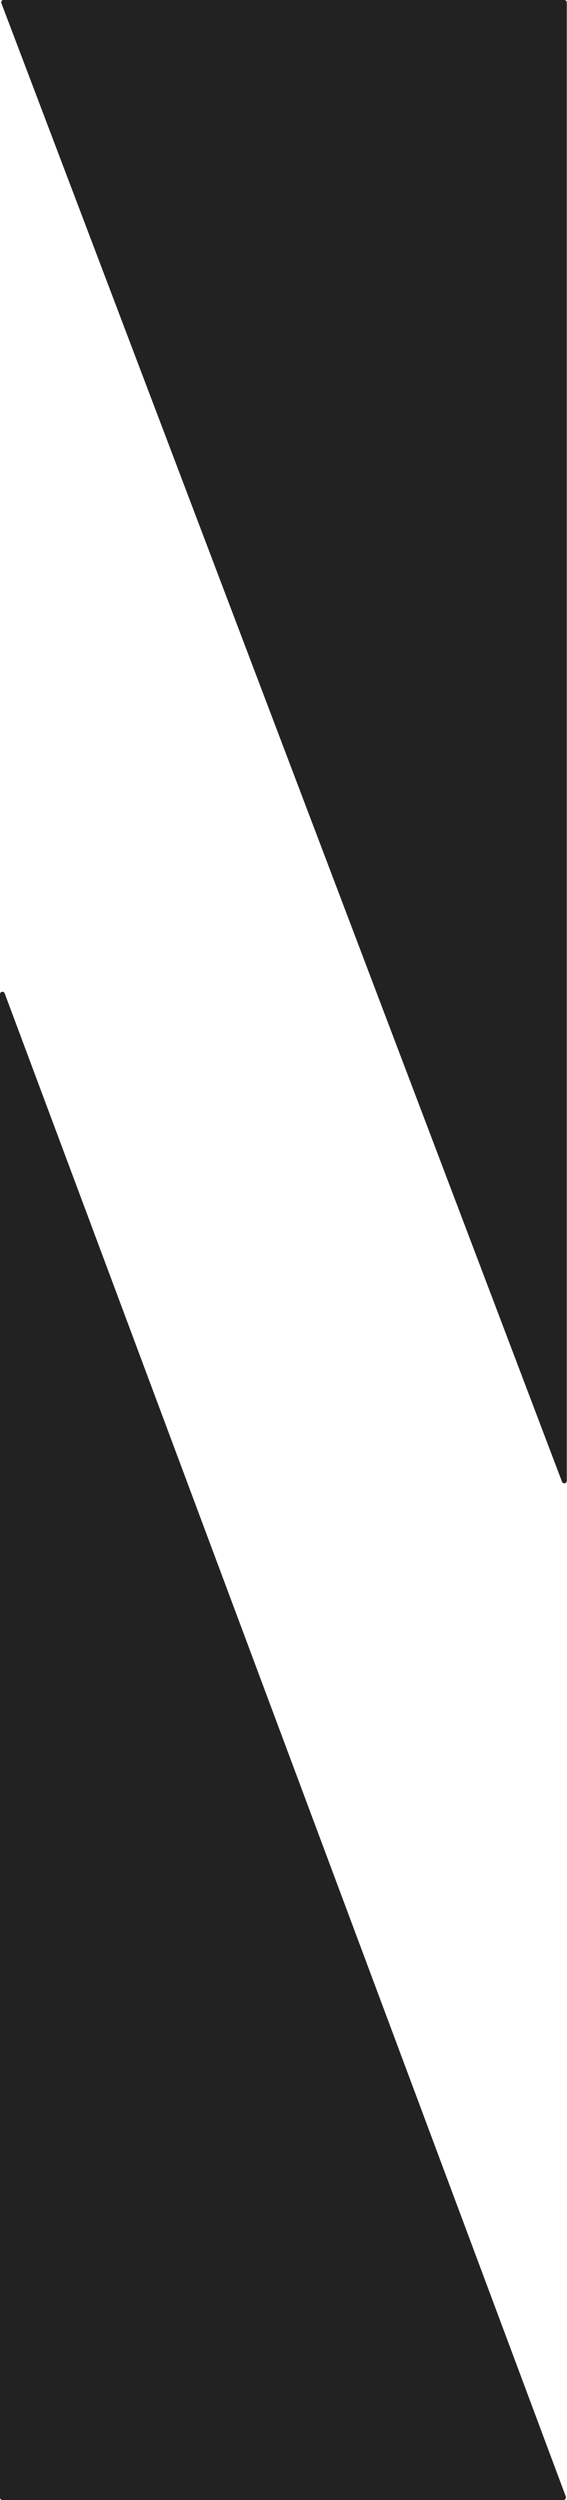 <svg id="レイヤー_1" data-name="レイヤー 1" xmlns="http://www.w3.org/2000/svg" viewBox="0 0 10.55 46.447"><defs><style>.cls-1{fill:#222;}</style></defs><path class="cls-1" d="M.07,0H10.5a.047.047,0,0,1,.046.046V27.512a.046.046,0,0,1-.089.016L.027.063A.046.046,0,0,1,.053,0,.047.047,0,0,1,.07,0"/><path class="cls-1" d="M0,18.477V46.4a.046.046,0,0,0,.045.046H10.483a.046.046,0,0,0,.046-.046l0-.016L.088,18.457a.045.045,0,0,0-.056-.03A.045.045,0,0,0,0,18.473"/></svg>